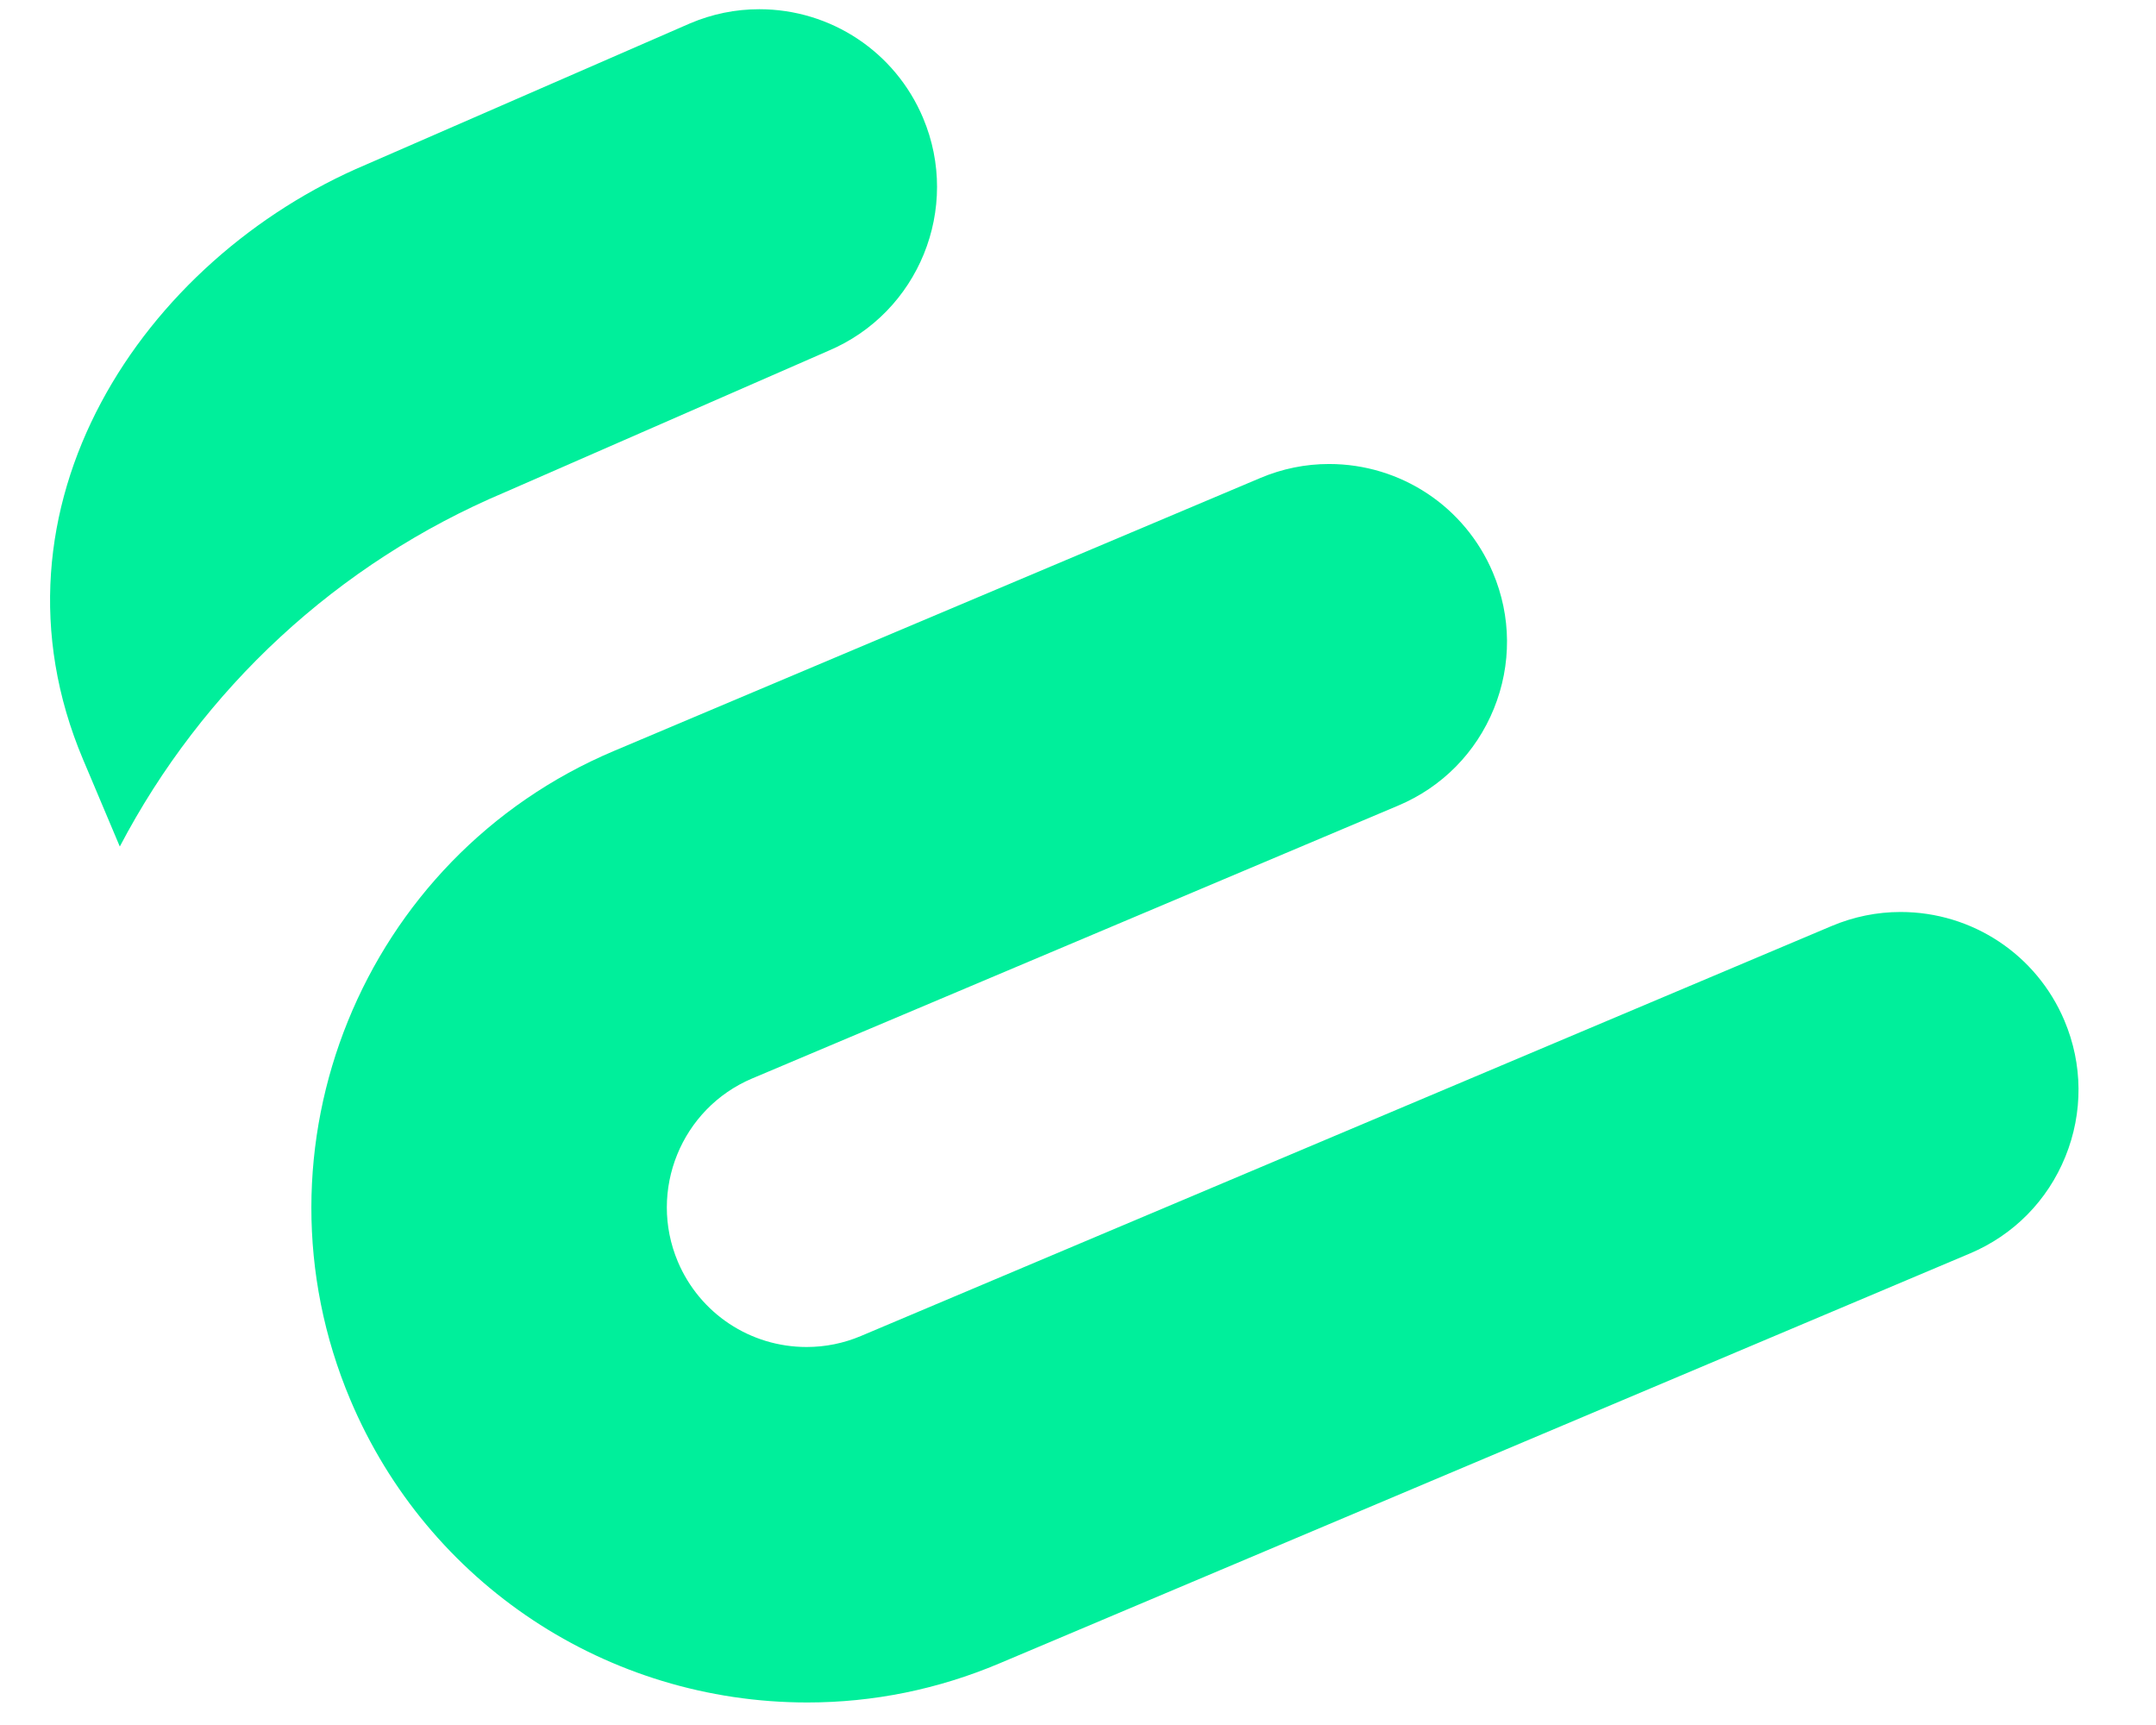 <?xml version="1.0" encoding="UTF-8" standalone="no"?>
<!-- Created with Inkscape (http://www.inkscape.org/) -->

<svg
   xmlns:dc="http://purl.org/dc/elements/1.1/"
   xmlns:cc="http://creativecommons.org/ns#"
   xmlns:rdf="http://www.w3.org/1999/02/22-rdf-syntax-ns#"
   xmlns:svg="http://www.w3.org/2000/svg"
   xmlns="http://www.w3.org/2000/svg"
   xmlns:sodipodi="http://sodipodi.sourceforge.net/DTD/sodipodi-0.dtd"
   xmlns:inkscape="http://www.inkscape.org/namespaces/inkscape"
   version="1.1"
   id="svg2"
   xml:space="preserve"
   width="960"
   height="768"
   viewBox="0 0 960 768"
   sodipodi:docname="E-leads_Logo.svg"
   inkscape:version="0.92.4 (5da689c313, 2019-01-14)"><defs
     id="defs6"><clipPath
       clipPathUnits="userSpaceOnUse"
       id="clipPath30"><path
         d="M 0,576 H 720 V 0 H 0 Z"
         id="path28"
         inkscape:connector-curvature="0" /></clipPath></defs><sodipodi:namedview
     pagecolor="#ffffff"
     bordercolor="#666666"
     borderopacity="1"
     objecttolerance="10"
     gridtolerance="10"
     guidetolerance="10"
     inkscape:pageopacity="0"
     inkscape:pageshadow="2"
     inkscape:window-width="1920"
     inkscape:window-height="1017"
     id="namedview4"
     showgrid="false"
     inkscape:zoom="0.43457604"
     inkscape:cx="1502.1905"
     inkscape:cy="488.52524"
     inkscape:window-x="-8"
     inkscape:window-y="-8"
     inkscape:window-maximized="1"
     inkscape:current-layer="g10" /><g
     id="g10"
     inkscape:groupmode="layer"
     inkscape:label="E-leads_Final"
     transform="matrix(1.333,0,0,-1.333,0,768)"><g
       id="g24"
       transform="matrix(7.019,0,0,7.019,-1188.082,-1728.78)"><g
         id="g26"
         clip-path="url(#clipPath30)"><g
           id="g32"
           transform="translate(208.691,311.691)"><path
             d="m 0,0 c 4.299,1.816 6.318,6.786 4.503,11.084 -1.326,3.141 -4.386,5.17 -7.795,5.17 -1.128,0 -2.234,-0.225 -3.285,-0.67 L -21.995,8.864 C -32.605,4.386 -40.546,-7.432 -35.47,-19.451 l 0.31,-0.733 c 0.3,-0.715 0.806,-1.914 1.437,-3.406 3.925,7.486 10.341,13.485 18.316,16.854 z"
             style="fill:#00ef9b;fill-opacity:1;fill-rule:nonzero;stroke:none"
             id="path34"
             inkscape:connector-curvature="0" /></g><g
           id="g36"
           transform="translate(259.716,284.987)"><path
             d="m 0,0 c -1.128,0 -2.233,-0.226 -3.285,-0.669 l -46.192,-19.507 c -0.824,-0.348 -1.693,-0.524 -2.585,-0.524 -2.68,0 -5.085,1.593 -6.129,4.06 -1.426,3.382 0.161,7.29 3.537,8.718 l 30.751,12.987 c 2.082,0.879 3.696,2.516 4.547,4.608 0.849,2.094 0.835,4.393 -0.045,6.473 -1.326,3.141 -4.387,5.171 -7.797,5.171 -1.127,0 -2.232,-0.224 -3.283,-0.67 L -61.234,7.662 c -11.97,-5.056 -17.596,-18.908 -12.541,-30.879 3.693,-8.746 12.23,-14.398 21.747,-14.398 3.142,0 6.214,0.624 9.131,1.855 l 46.192,19.509 c 2.081,0.877 3.696,2.515 4.546,4.607 0.85,2.093 0.835,4.392 -0.044,6.474 C 6.471,-2.028 3.41,0 0,0"
             style="fill:#00ef9b;fill-opacity:1;fill-rule:nonzero;stroke:none"
             id="path38"
             inkscape:connector-curvature="0" /></g></g></g></g></svg>